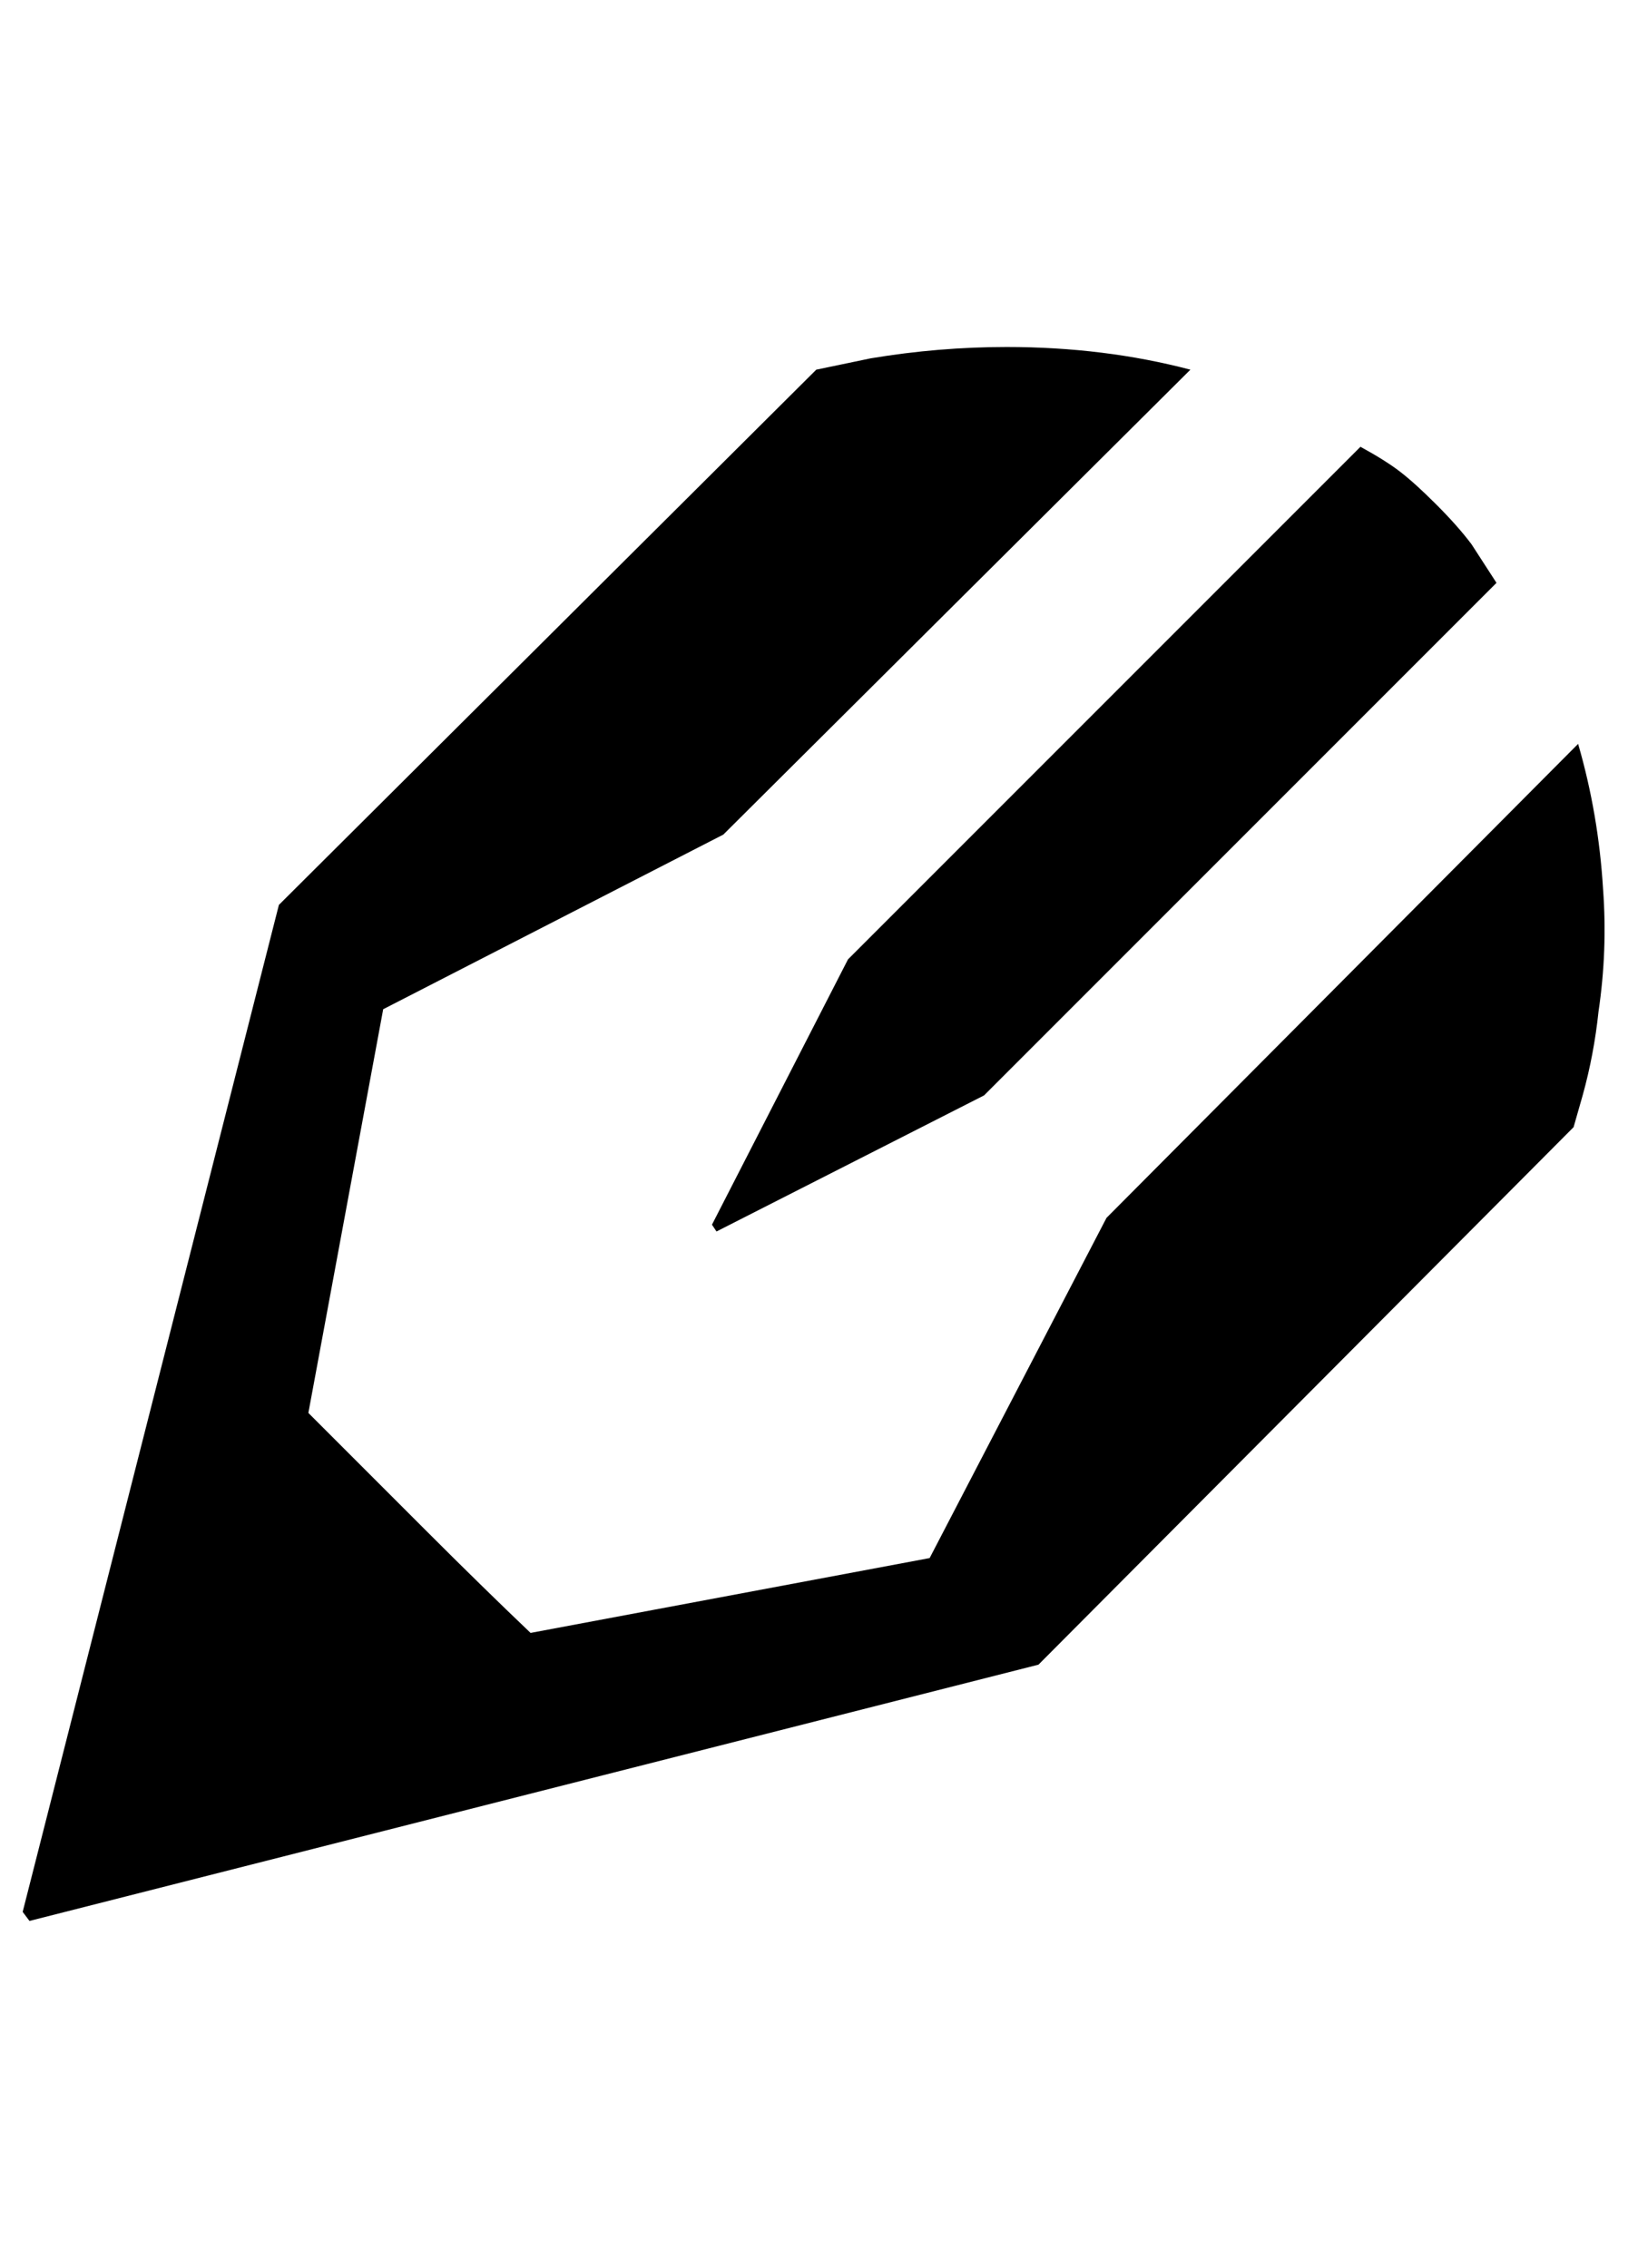 <?xml version="1.0" standalone="no"?>
<!DOCTYPE svg PUBLIC "-//W3C//DTD SVG 1.1//EN" "http://www.w3.org/Graphics/SVG/1.1/DTD/svg11.dtd" >
<svg xmlns="http://www.w3.org/2000/svg" xmlns:xlink="http://www.w3.org/1999/xlink" version="1.1" viewBox="-10 0 718 1000">
   <path fill="currentColor"
d="M304 540l60 -117l226 -226q11 6 17.5 11t16 14.5t15.5 17.5l11 17l-226 226l-118 60zM0 843l113 -444l237 -236l24 -5q30 -5 60 -5q43 0 81 10l-206 205l-150 77l-33 178l52 52q25 25 46 45l176 -33l78 -150l208 -209q9 31 11 64q2 27 -2 54q-2 19 -7 37l-4 14l-236 237
l-445 113z" />
</svg>
